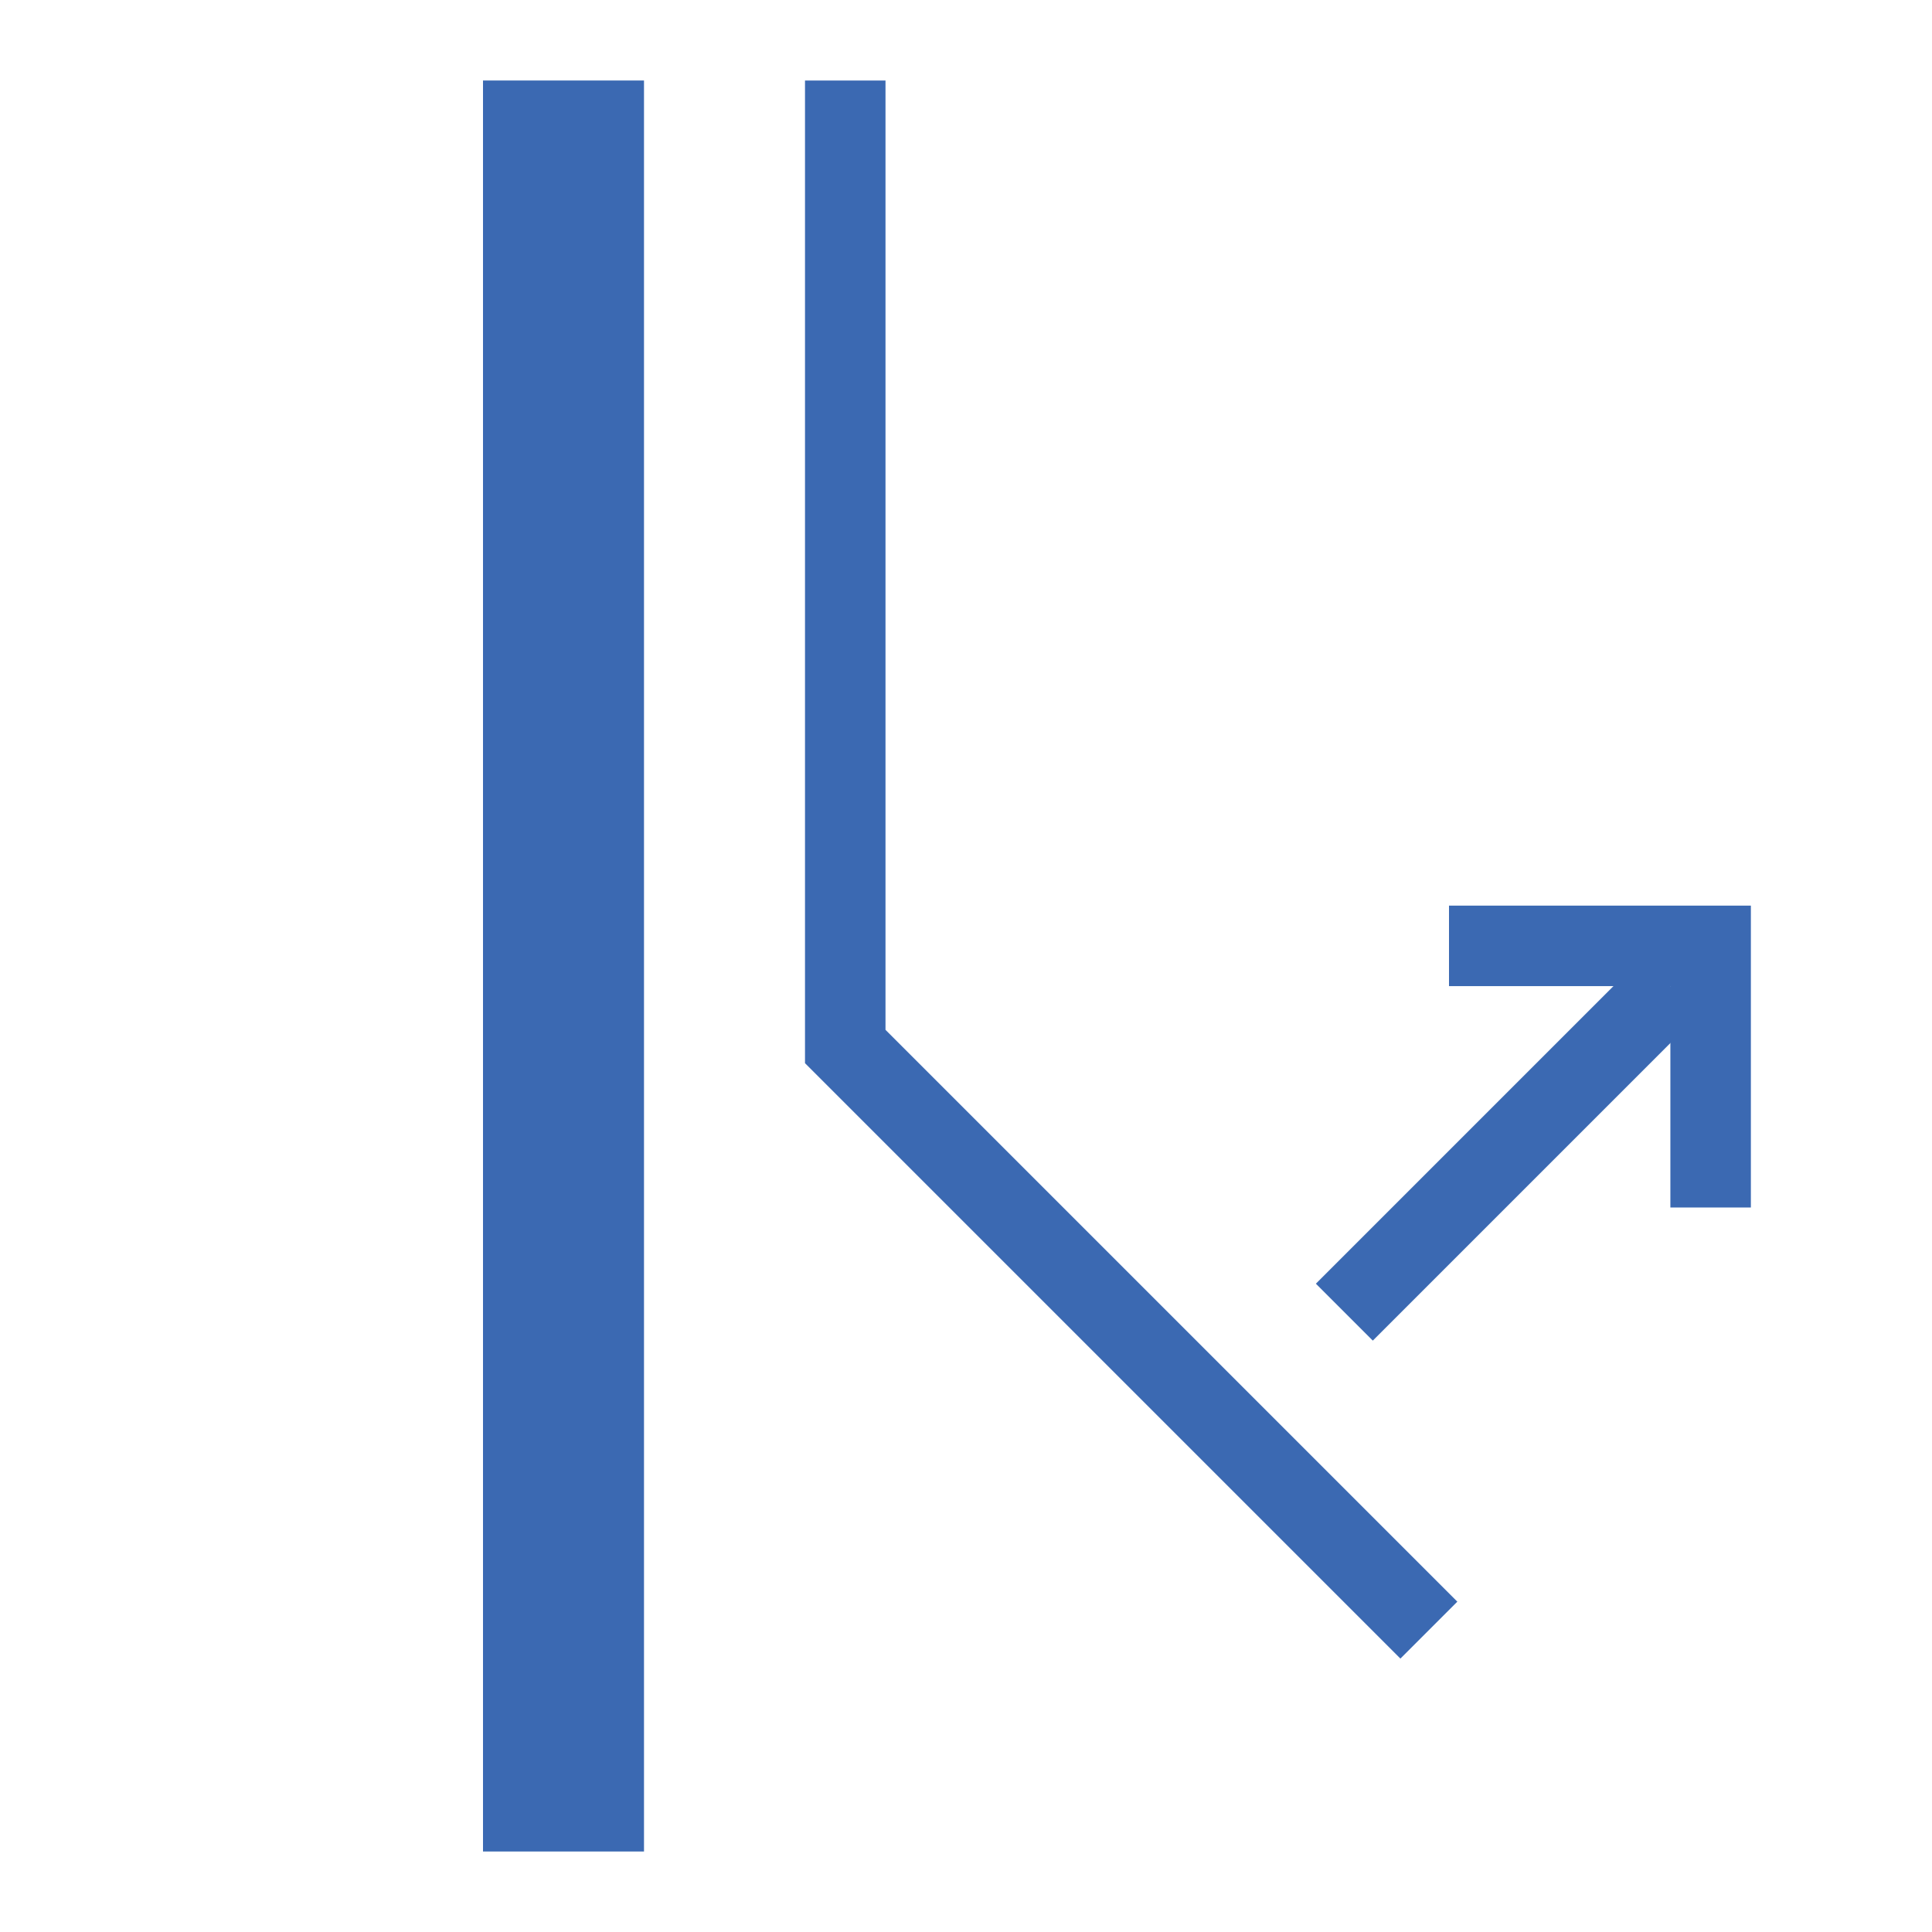 <svg width="48" height="48" viewBox="0 0 48 48" fill="none" xmlns="http://www.w3.org/2000/svg">
<path d="M48 0H0V48H48V0Z" fill="white"/>
<path d="M16 2H12V46H16V2Z" fill="#3B69B2"/>
<path d="M21 2V26L35.5 40.5" stroke="#3B69B2" stroke-width="2" stroke-miterlimit="10"/>
<path d="M33.4 32.6L41.5 24.5" stroke="#3B69B2" stroke-width="2" stroke-miterlimit="10"/>
<path d="M36 23.5H42.5V30" stroke="#3B69B2" stroke-width="2" stroke-miterlimit="10"/>
</svg>
